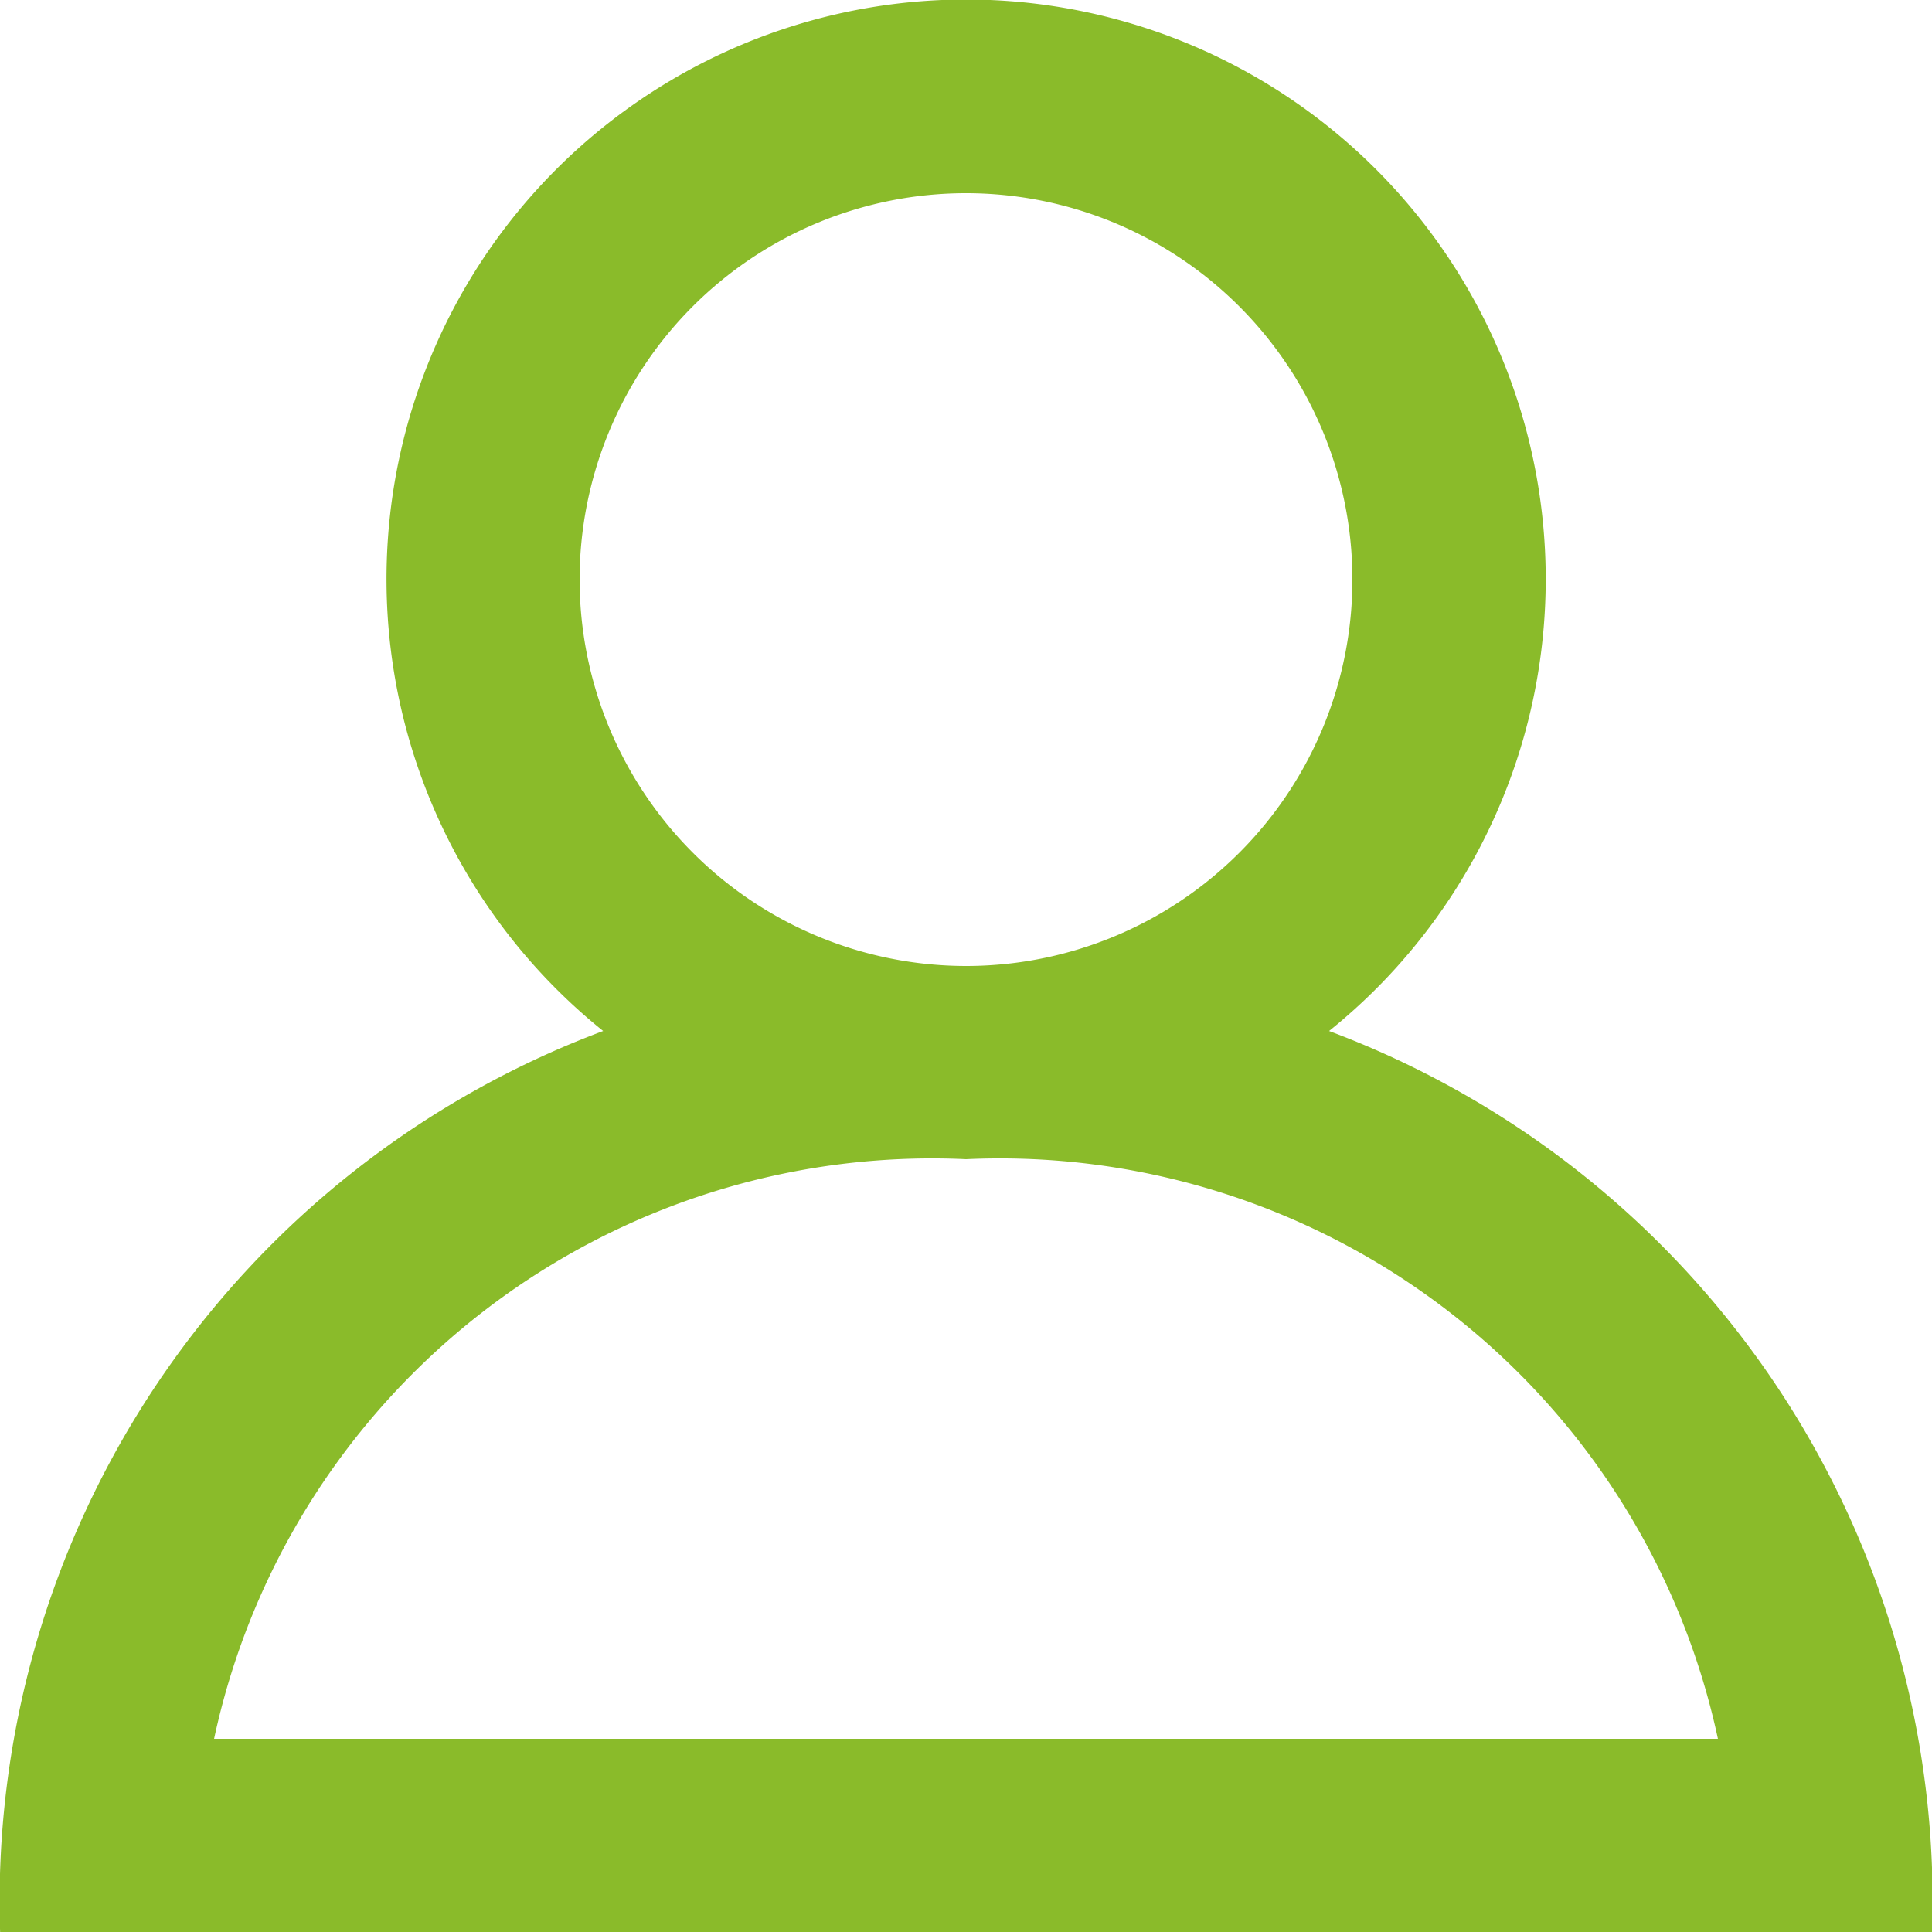 <?xml version="1.0" encoding="UTF-8"?>
<svg xmlns="http://www.w3.org/2000/svg" id="Dribbble-Light-Preview" width="17.3" height="17.3" viewBox="0 0 17.3 17.3">
  <g id="icons">
    <path id="profile-_1336_" data-name="profile-[#1336]" d="M332.65,2009.38a6.575,6.575,0,0,1,6.733,5.19H325.917a6.575,6.575,0,0,1,6.733-5.19m-3.46-5.19a3.46,3.46,0,1,1,3.46,3.46,3.463,3.463,0,0,1-3.46-3.46m6.711,4.042a5.19,5.19,0,1,0-6.5,0,8.321,8.321,0,0,0-5.4,8.068h17.3a8.321,8.321,0,0,0-5.4-8.068" transform="translate(-324 -1999)" fill="#8abb2a" fill-rule="evenodd"></path>
  </g>
</svg>
